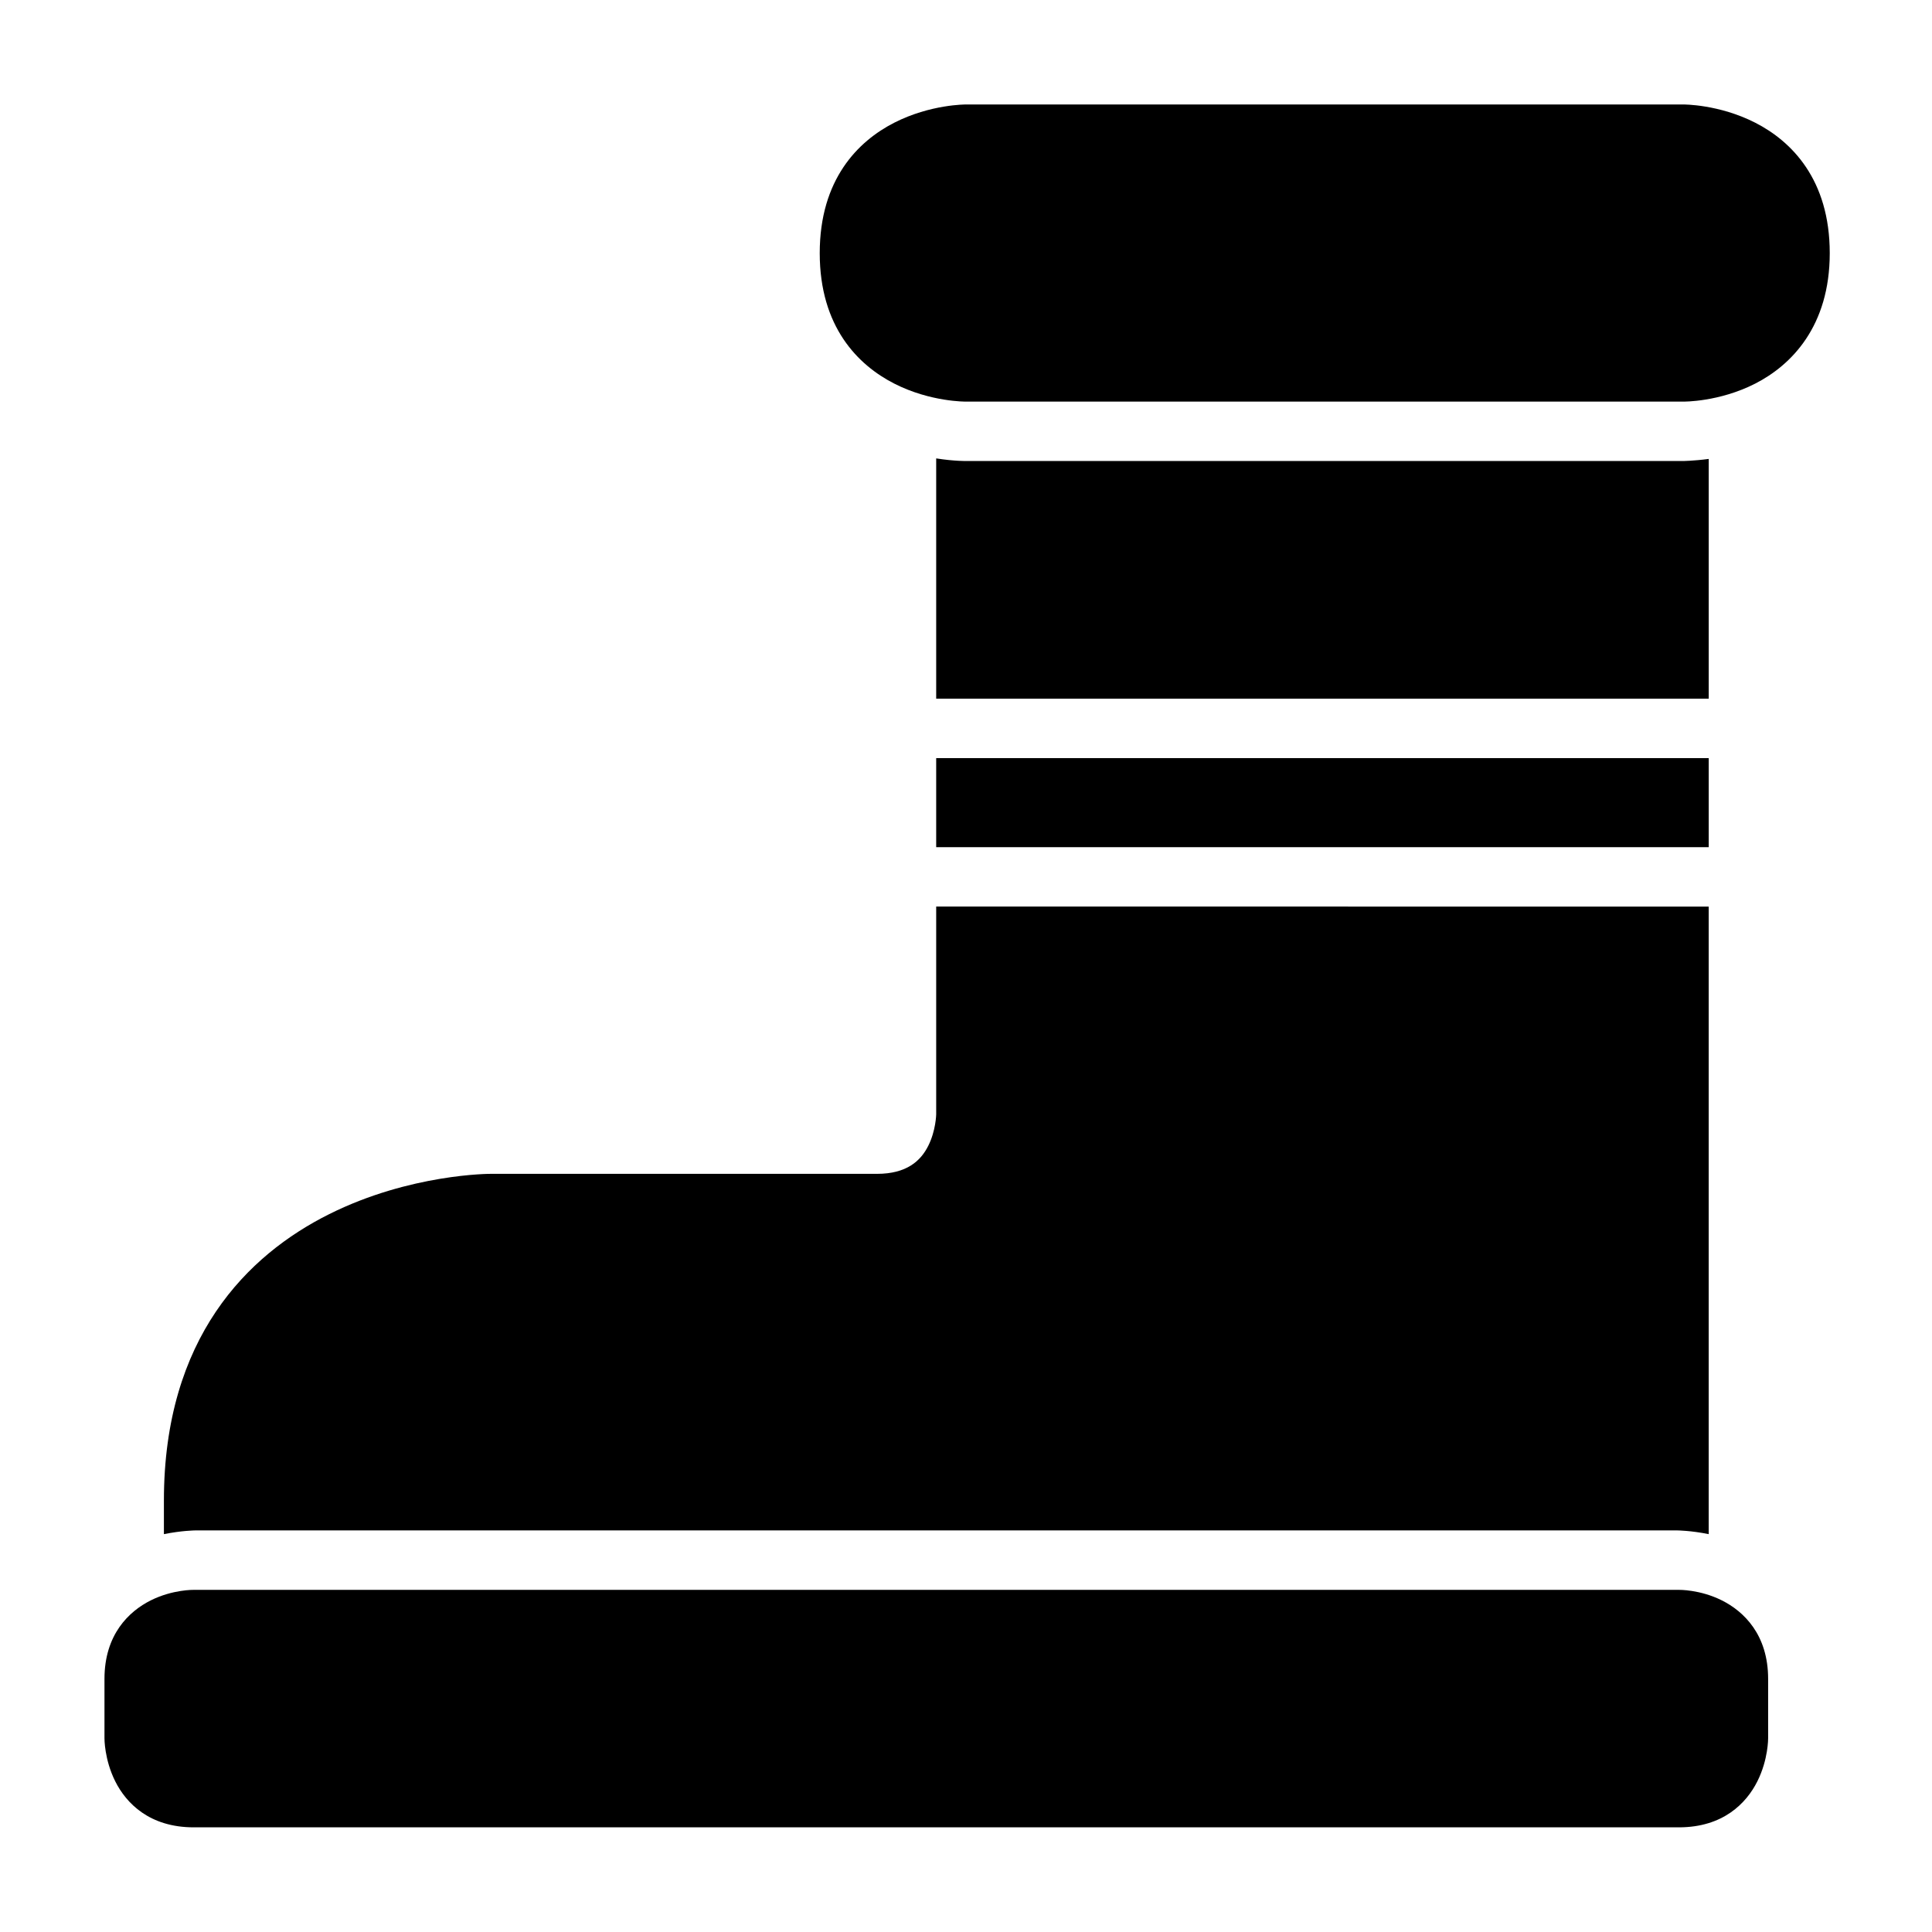 <?xml version="1.0" encoding="UTF-8"?>
<!-- Uploaded to: ICON Repo, www.svgrepo.com, Generator: ICON Repo Mixer Tools -->
<svg fill="#000000" width="800px" height="800px" version="1.1" viewBox="144 144 512 512" xmlns="http://www.w3.org/2000/svg">
 <g>
  <path d="m400 171.69s-9.391-0.078-19.004 4.824c-9.613 4.898-19.758 15.035-19.758 34.574 0 19.539 10.145 29.676 19.758 34.574 9.613 4.902 19.004 4.766 19.004 4.766h190.14s9.391 0.137 19.004-4.766 19.758-15.219 19.758-34.574c0-19.527-10.145-29.676-19.758-34.574-9.617-4.902-19.004-4.824-19.004-4.824z"/>
  <path d="m392.1 265.48v63.684h204.73v-63.543c-4.07 0.539-6.918 0.555-6.918 0.555h-189.68s-3.227 0.074-8.133-0.695z"/>
  <path d="m392.1 344.91v23.602h204.73v-23.602z"/>
  <path d="m392.1 384.25v55.09s-0.078 4.277-2.094 8.301c-2.012 4.027-5.746 7.441-13.59 7.441h-102.4s-21.262-0.078-42.82 10.703c-21.559 10.777-43.758 32.695-43.758 75.891v8.887c4.742-0.953 8.242-0.984 8.242-0.984h392.89s3.508 0.027 8.254 0.984v-166.31z"/>
  <path d="m195.34 565.33s-5.574-0.117-11.391 2.789c-5.812 2.906-12.262 9.086-12.262 20.805v15.746s-0.059 5.574 2.848 11.391c2.906 5.812 9.086 12.203 20.805 12.203h393.58c11.719 0 17.898-6.391 20.805-12.203s2.848-11.391 2.848-11.391v-15.746c0-11.719-6.449-17.898-12.262-20.805s-11.391-2.789-11.391-2.789z"/>
 </g>
</svg>